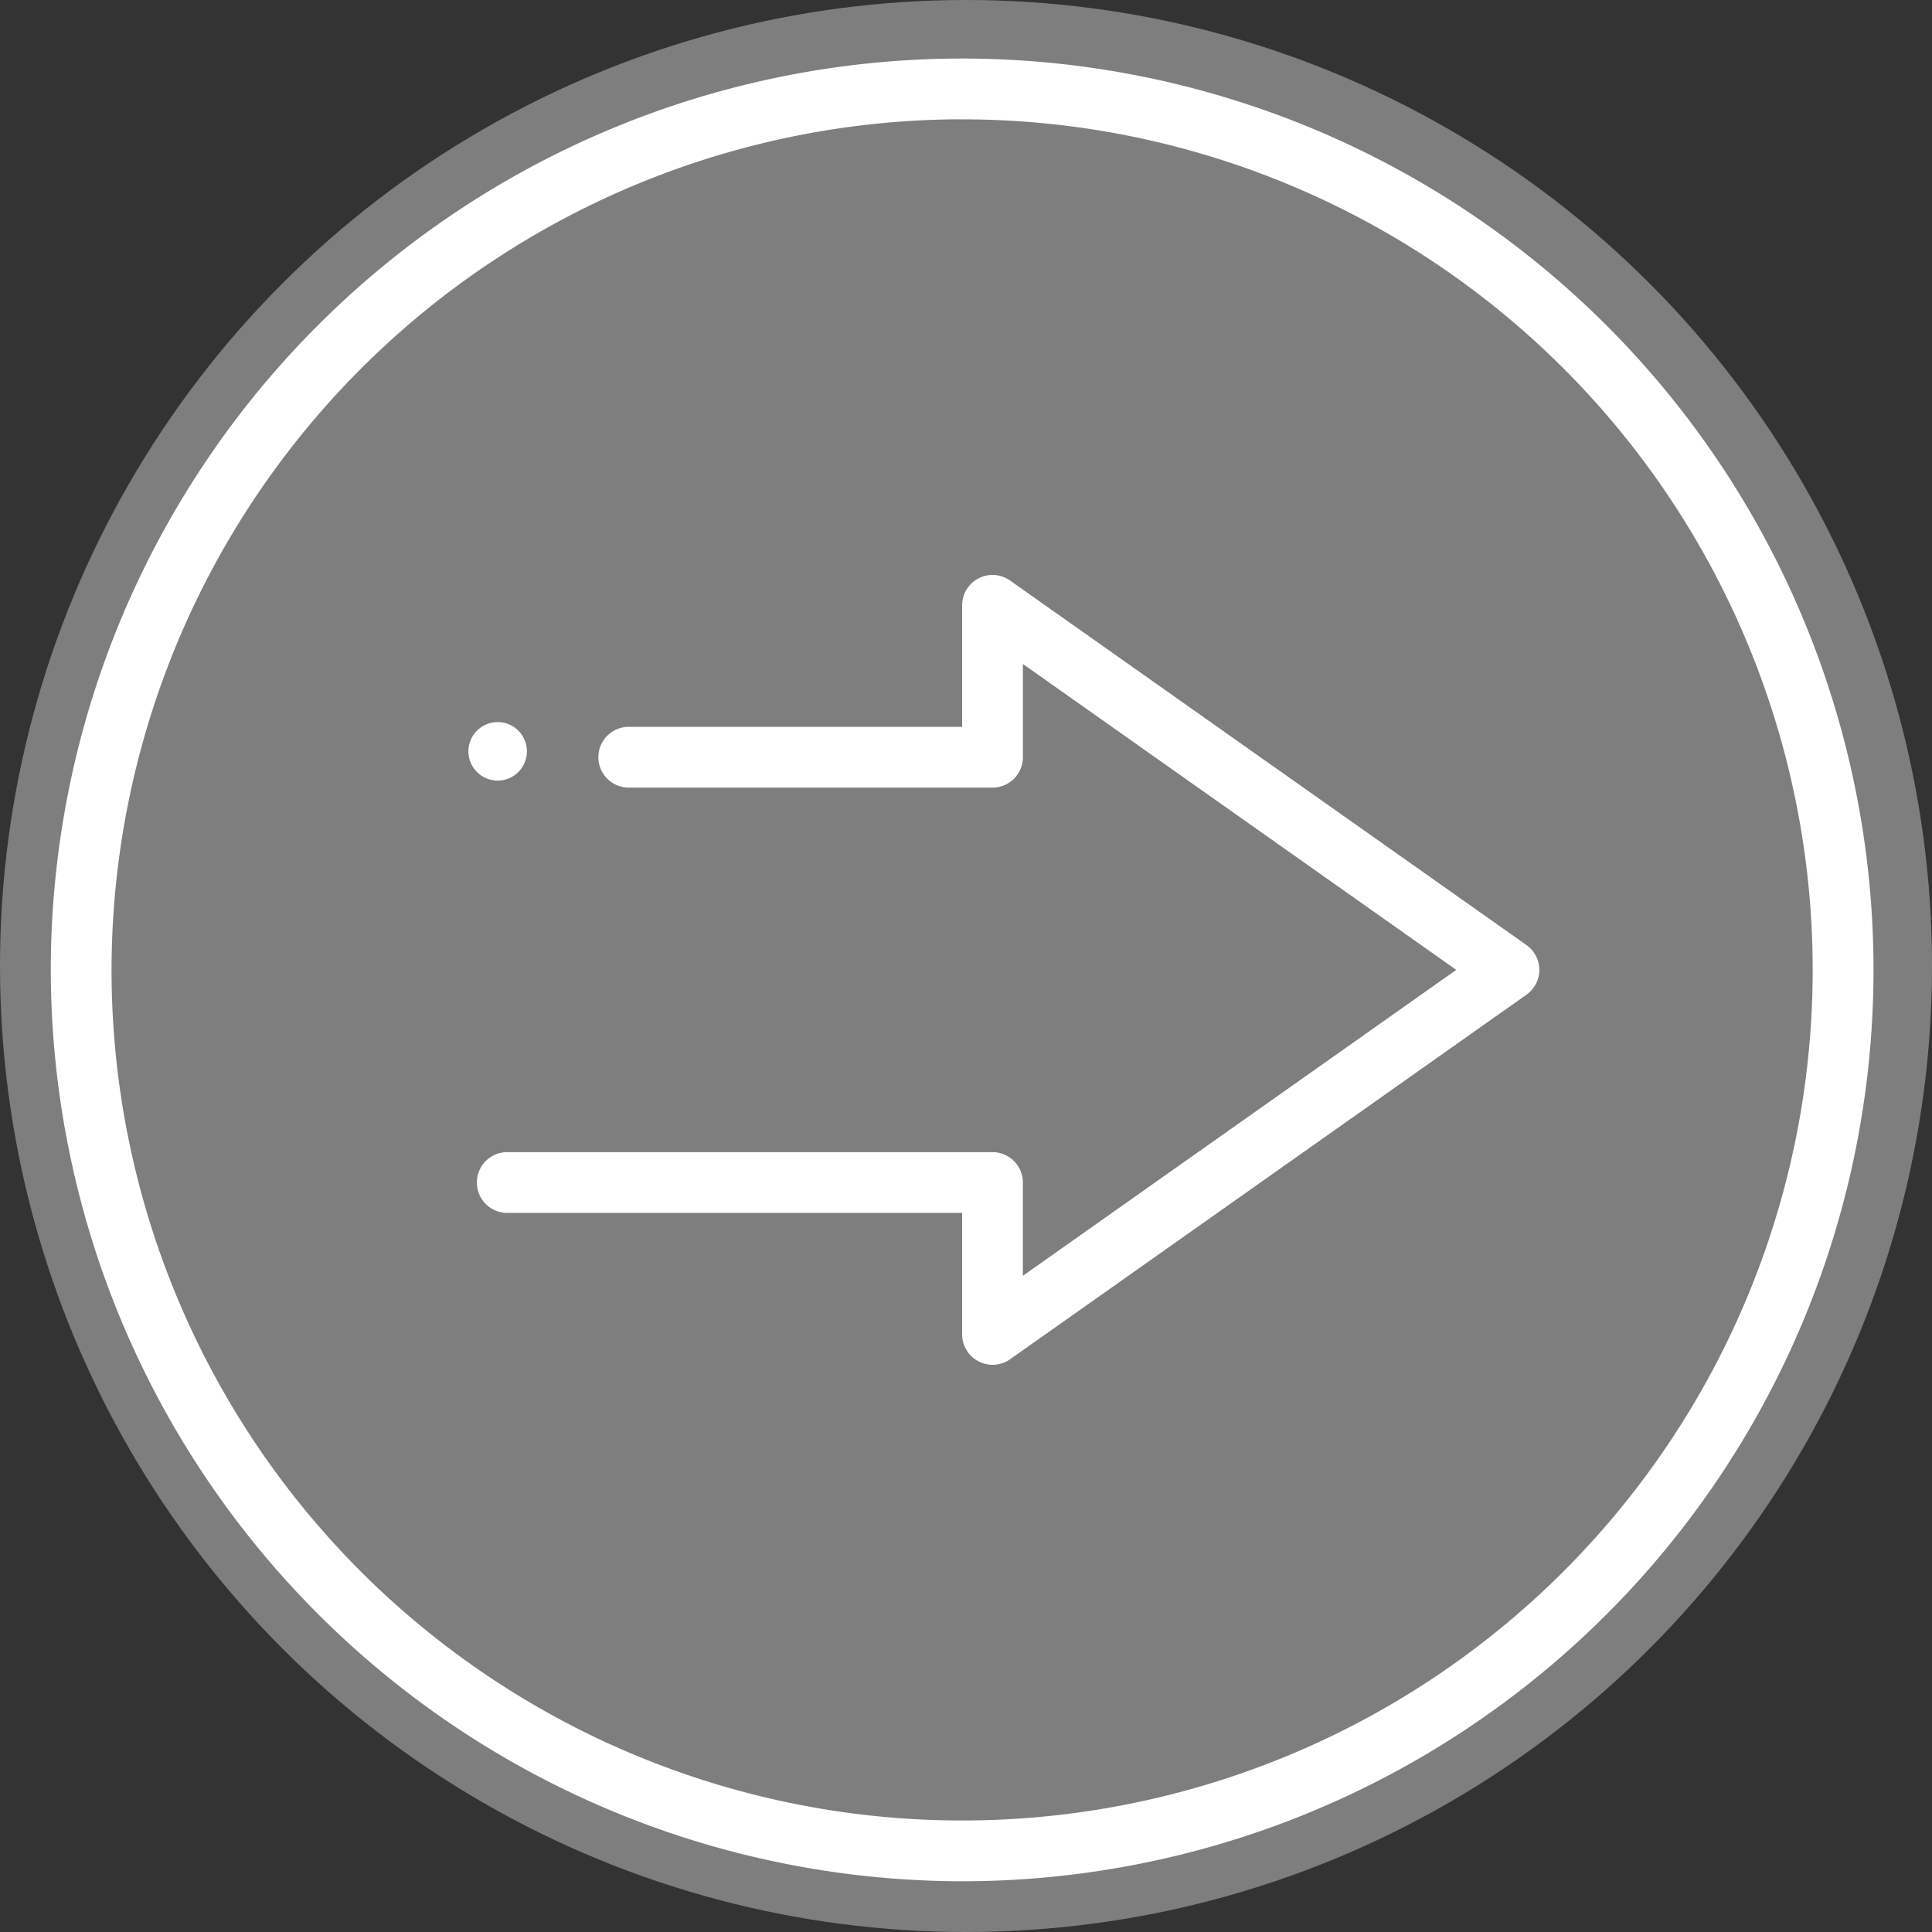 <svg xmlns="http://www.w3.org/2000/svg" xmlns:xlink="http://www.w3.org/1999/xlink" width="99" height="99" viewBox="0 0 99 99">
  <rect x="0" y="0" width="99" height="99" fill="#333333" stroke="none"/>
  <defs>
    <clipPath id="clip-Artboard_6">
      <rect width="99" height="99"/>
    </clipPath>
  </defs>
  <g id="Artboard_6" data-name="Artboard – 6" clip-path="url(#clip-Artboard_6)">
    <circle id="Ellipse_10" data-name="Ellipse 10" cx="49.5" cy="49.5" r="49.5" fill="rgba(255,255,255,0.37)"/>
    <g id="arrow_x2C__left" transform="translate(2.603 3)">
      <path id="Path_1233" data-name="Path 1233" d="M47.7,94.4A46.7,46.7,0,1,0,1,47.7,46.752,46.752,0,0,0,47.7,94.4Zm0-90.284A43.585,43.585,0,1,1,4.113,47.7,43.633,43.633,0,0,1,47.7,4.113Z" transform="translate(-1 -1)" fill="#fff"/>
      <g id="XMLID_3309_" transform="translate(21.398 26.46)">
        <g id="transfer_26_" transform="translate(0.395)">
          <g id="XMLID_3243_">
            <path id="Path_1234" data-name="Path 1234" d="M32.963,49.974a1.562,1.562,0,0,0,.9-.283L60.322,31.011a1.558,1.558,0,0,0,0-2.547L33.859,9.785a1.556,1.556,0,0,0-2.453,1.273v6.226H14.283a1.557,1.557,0,0,0,0,3.113h18.68a1.557,1.557,0,0,0,1.557-1.557V14.063L56.726,29.738,34.519,45.413V40.634a1.557,1.557,0,0,0-1.557-1.557H8.057a1.557,1.557,0,0,0,0,3.113H31.406v6.226a1.556,1.556,0,0,0,.841,1.382A1.578,1.578,0,0,0,32.963,49.974Z" transform="translate(-6.5 -9.499)" fill="#fff"/>
          </g>
        </g>
        <circle id="XMLID_3240_" cx="1.5" cy="1.5" r="1.5" transform="translate(0 7.54)" fill="#fff"/>
      </g>
    </g>
  </g>
</svg>
